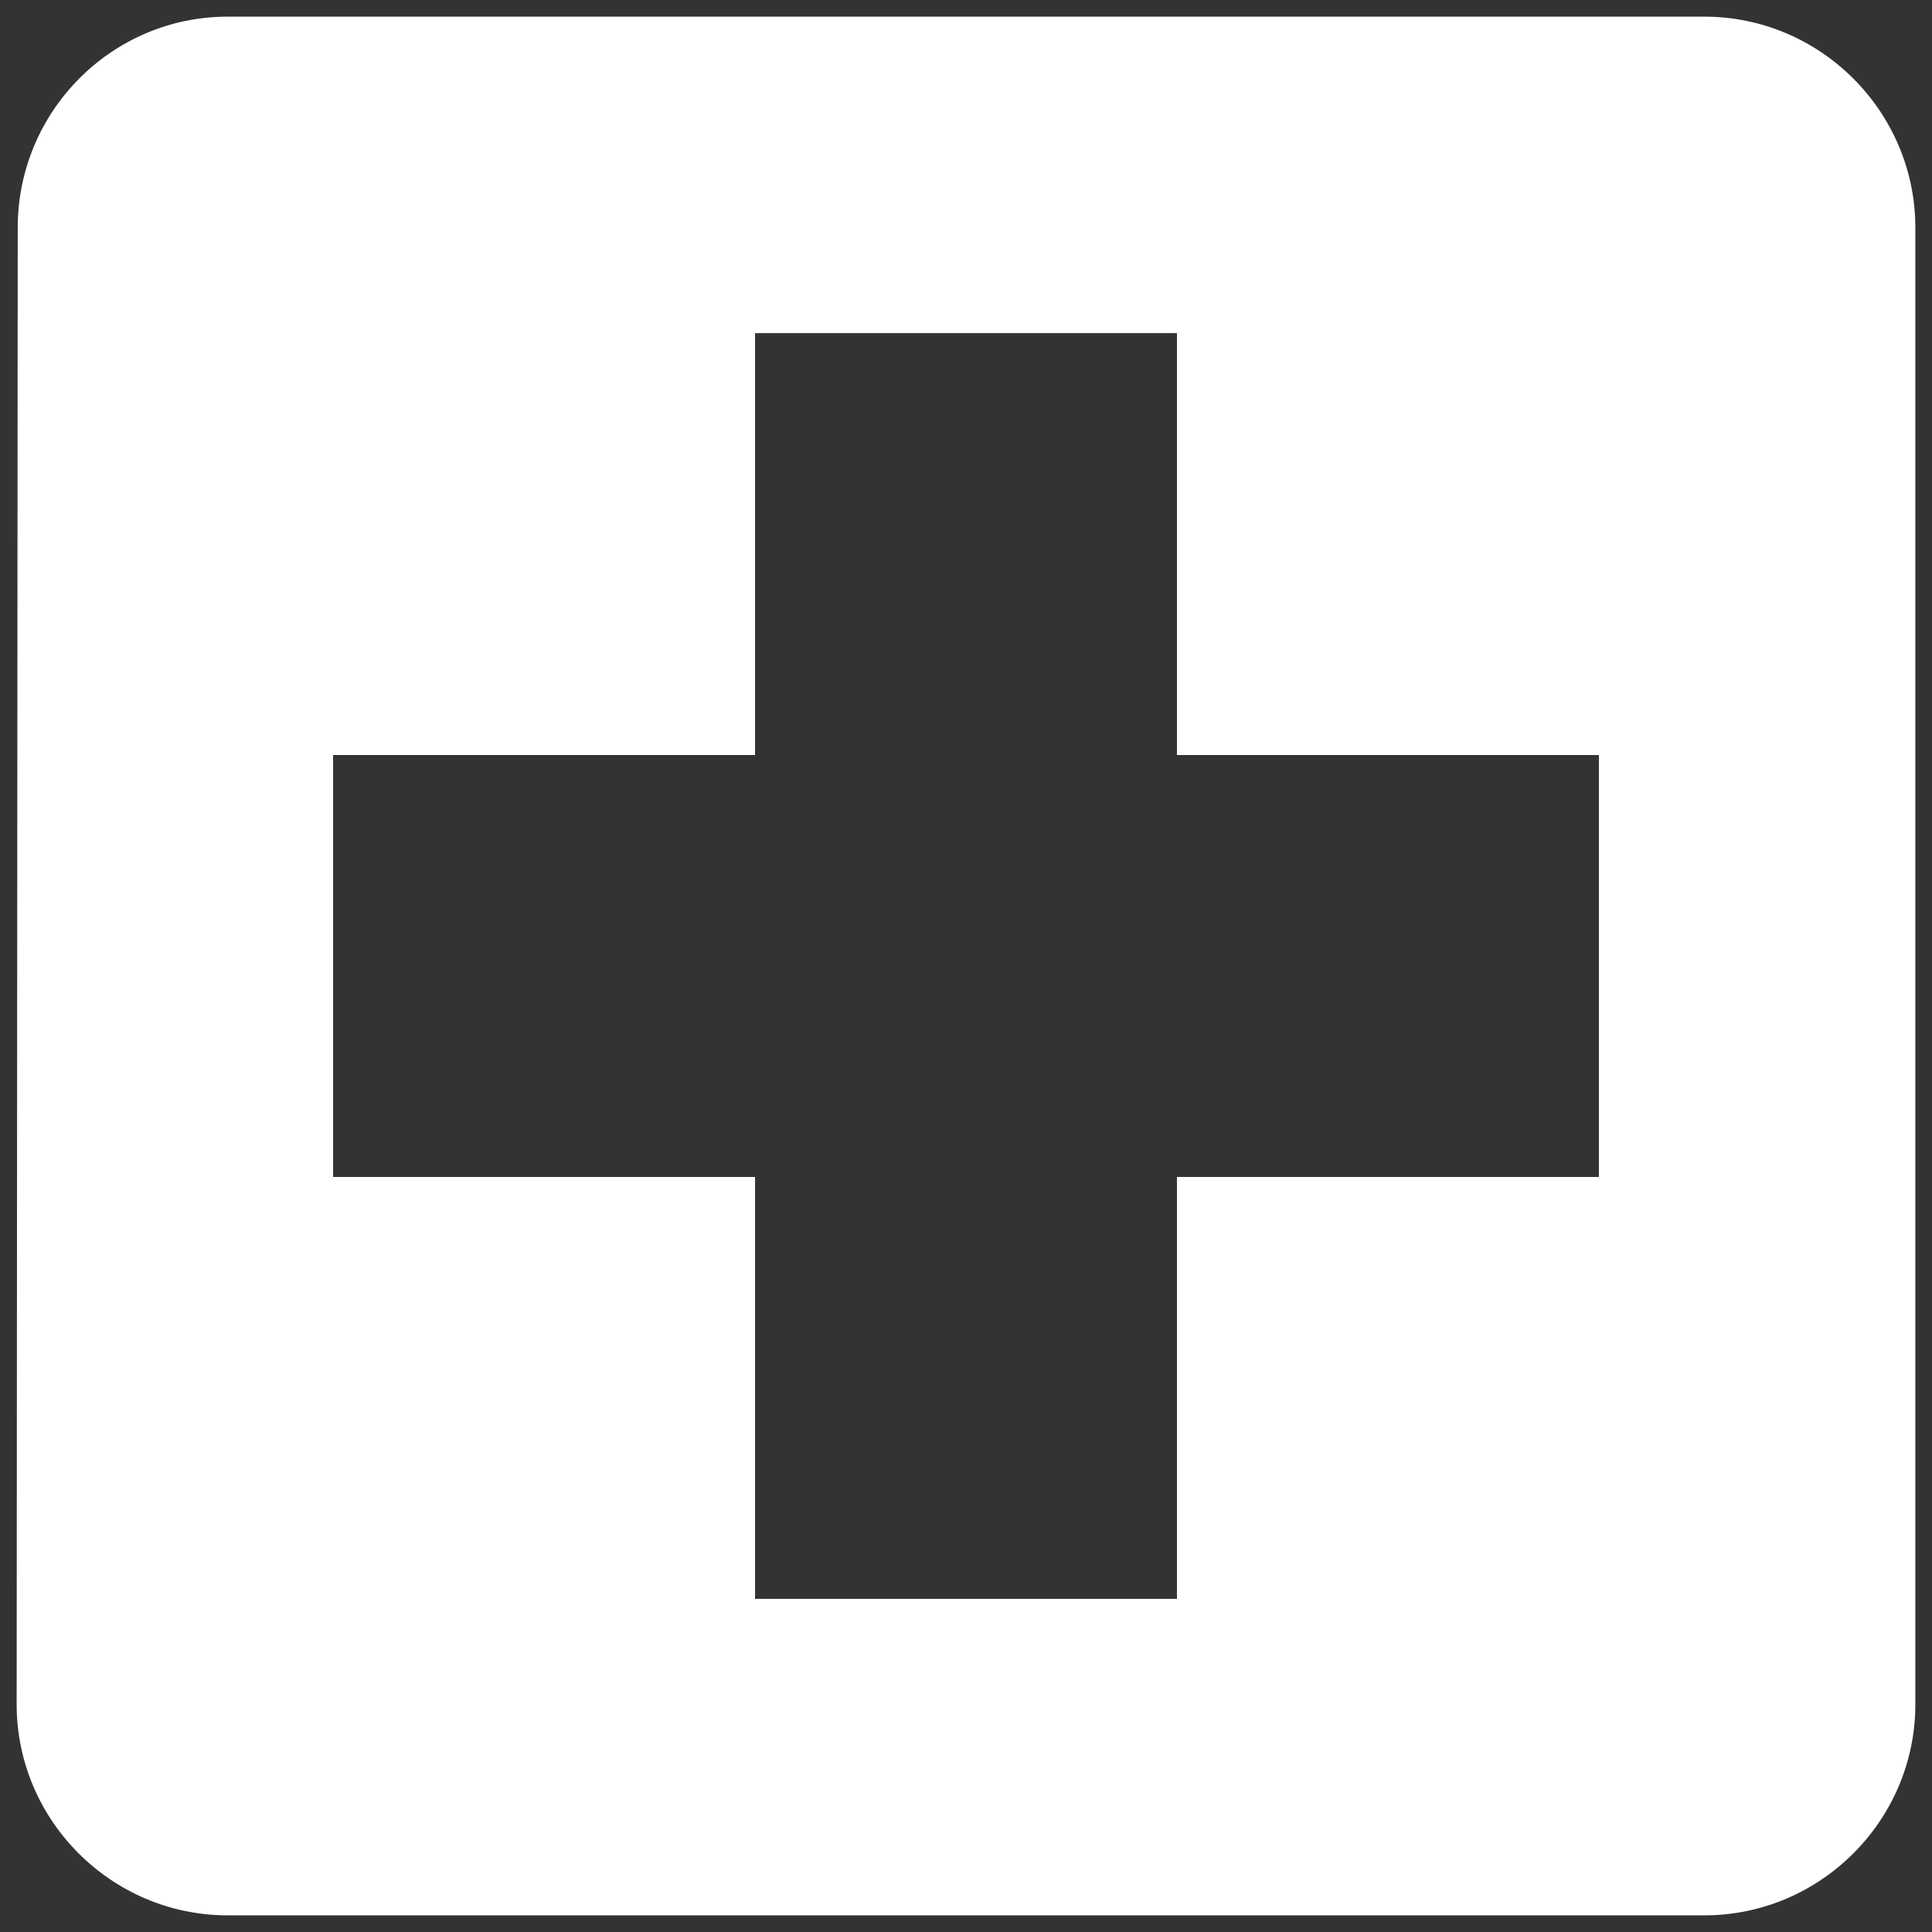 <svg width="58" height="58" viewBox="0 0 58 58" fill="none" xmlns="http://www.w3.org/2000/svg">
<rect x="0" y="0" width="58" height="58" fill="#333333" stroke="none"/>
<path d="M51.167 0.5H6.833C3.35 0.5 0.532 3.35 0.532 6.833L0.5 51.167C0.5 54.65 3.35 57.5 6.833 57.5H51.167C54.65 57.5 57.5 54.65 57.5 51.167V6.833C57.5 3.35 54.65 0.5 51.167 0.5ZM48 35.333H35.333V48H22.667V35.333H10V22.667H22.667V10H35.333V22.667H48V35.333Z" fill="white"/>
</svg>
